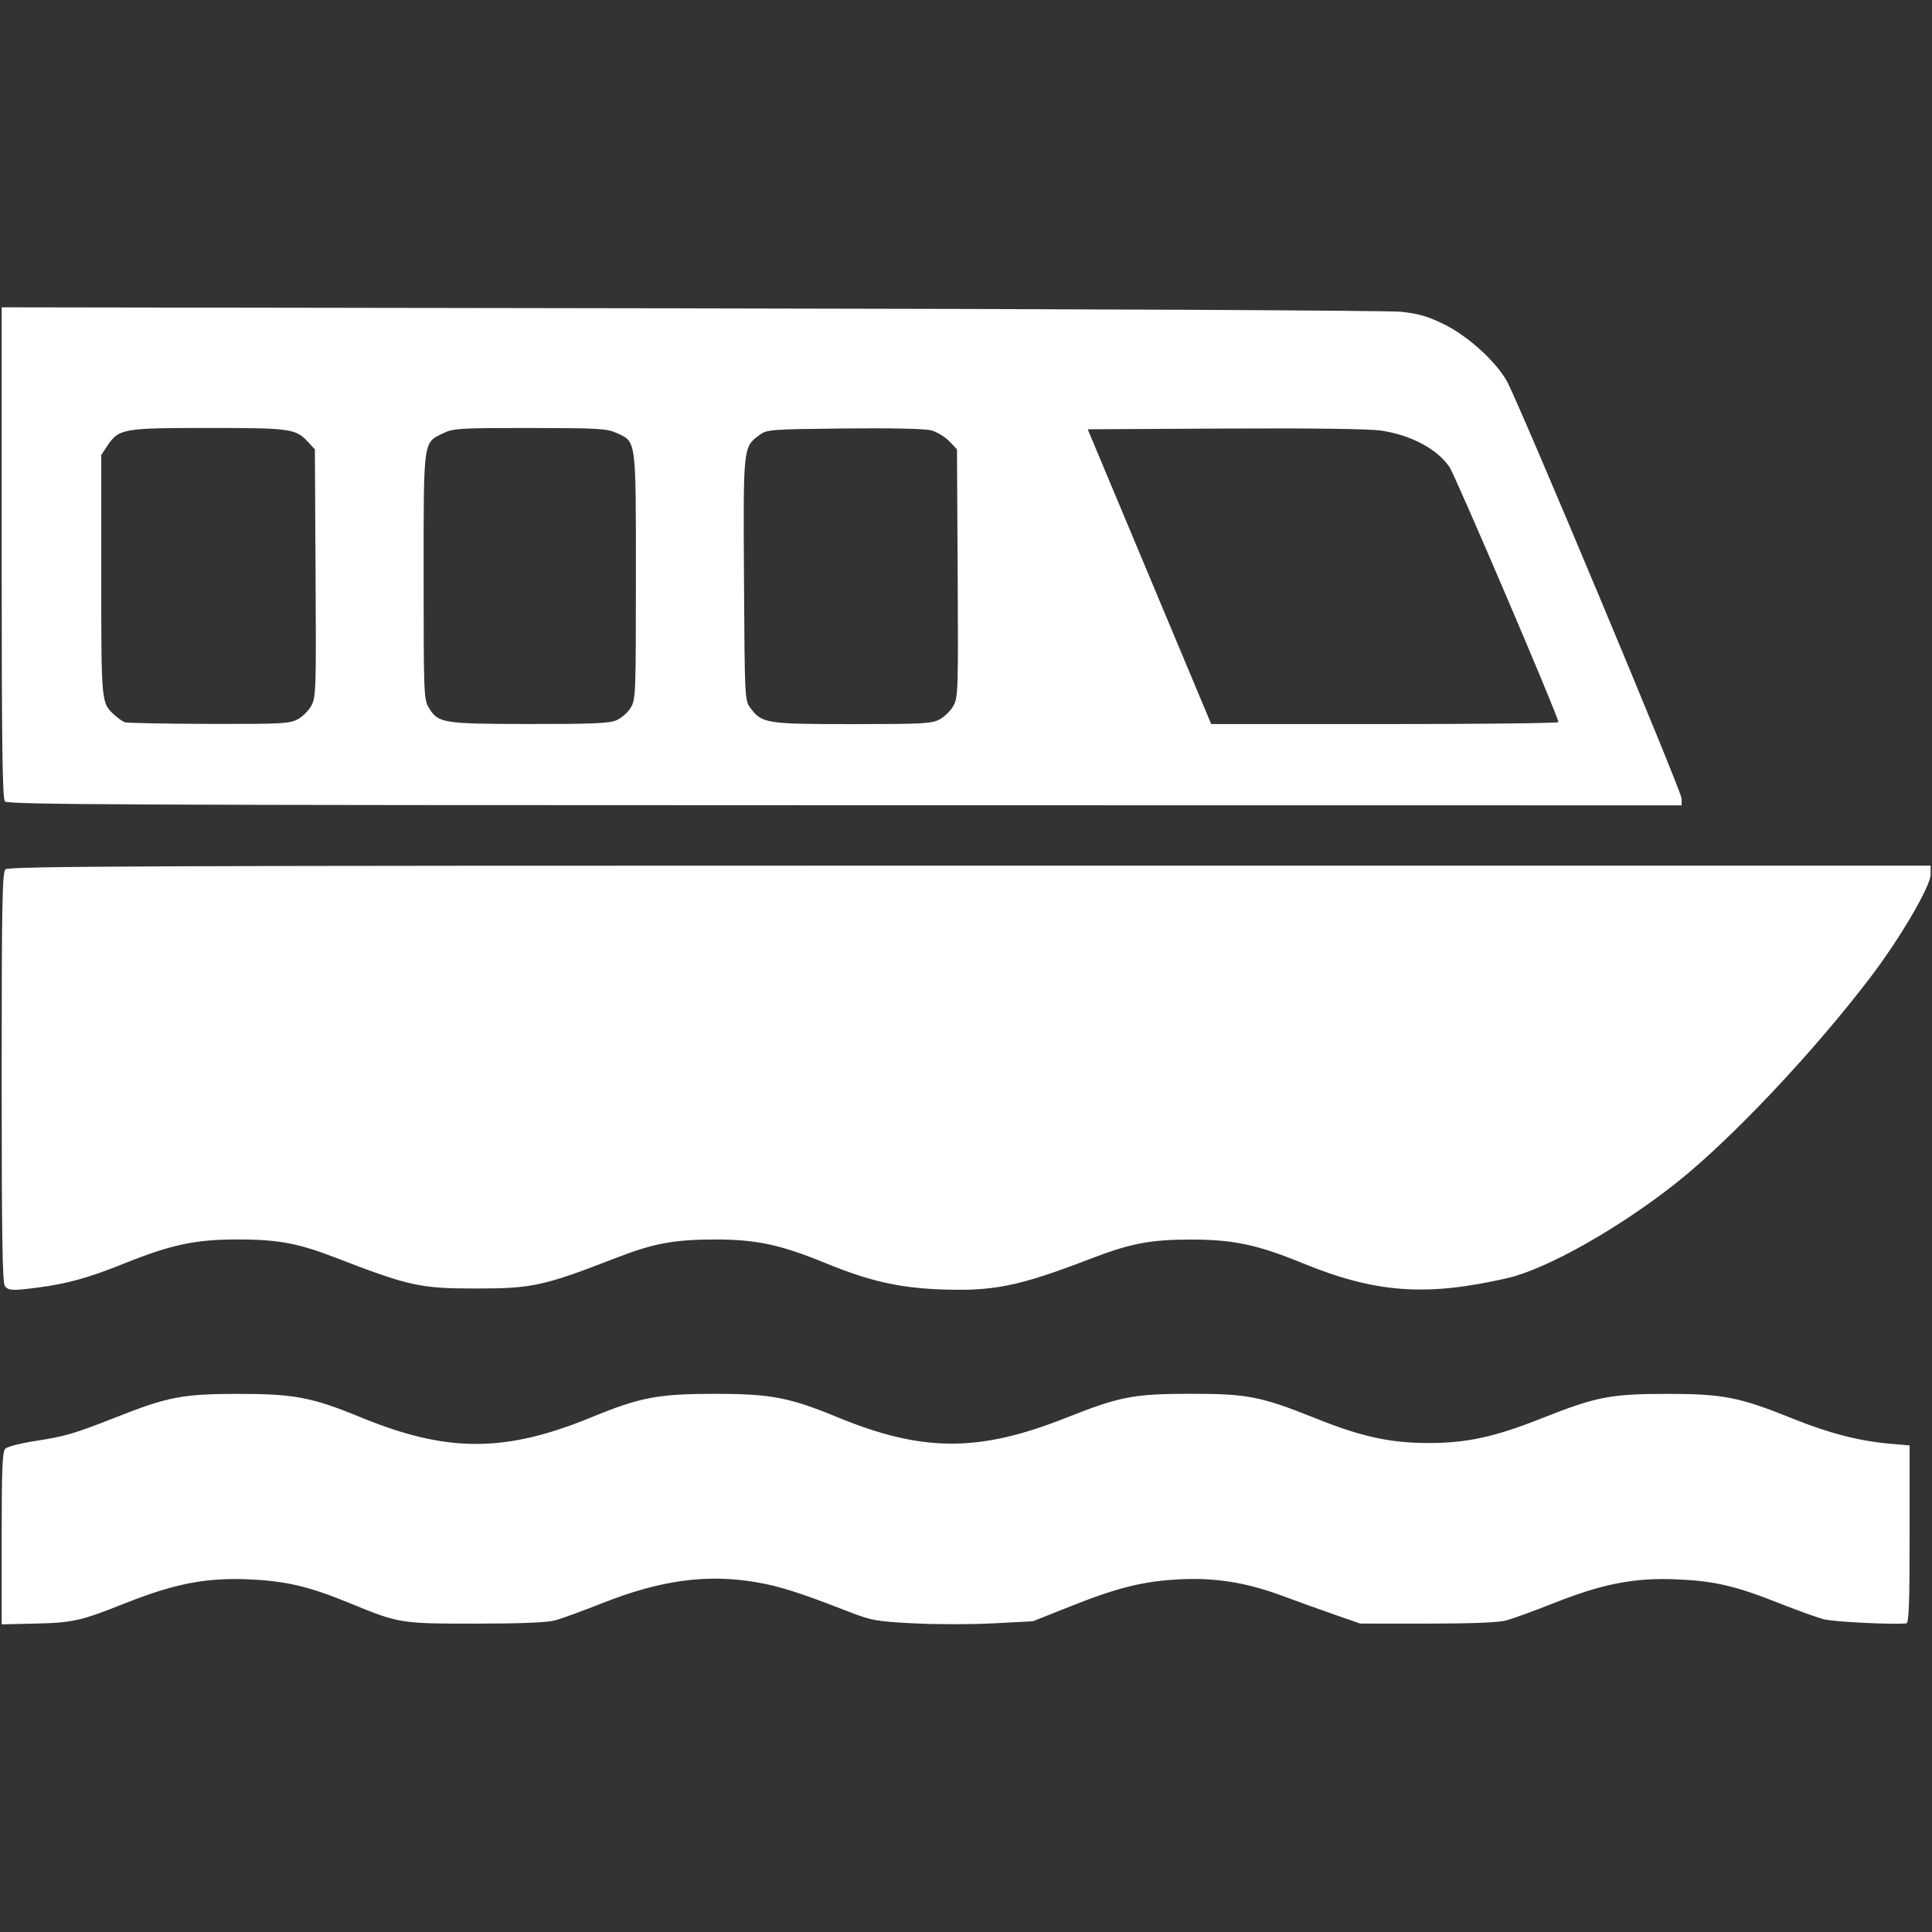 <?xml version="1.0" encoding="UTF-8" standalone="no"?>
<svg
   xmlns:dc="http://purl.org/dc/elements/1.1/"
   xmlns:cc="http://creativecommons.org/ns#"
   xmlns:rdf="http://www.w3.org/1999/02/22-rdf-syntax-ns#"
   xmlns:svg="http://www.w3.org/2000/svg"
   xmlns="http://www.w3.org/2000/svg"
   xmlns:sodipodi="http://sodipodi.sourceforge.net/DTD/sodipodi-0.dtd"
   xmlns:inkscape="http://www.inkscape.org/namespaces/inkscape"
   id="svg3523"
   version="1.1"
   inkscape:version="1.0.2 (e86c870879, 2021-01-15, custom)"
   xml:space="preserve"
   width="23pt"
   height="23pt"
   viewBox="0 0 28.75 28.75"
   sodipodi:docname="ferries.svg"><rect x="0" y="0" width="28.75" height="28.75" fill="#333333" stroke="none"/><defs
     id="defs3527" /><sodipodi:namedview
     pagecolor="#999999"
     bordercolor="#666666"
     borderopacity="1"
     objecttolerance="10"
     gridtolerance="10"
     guidetolerance="10"
     inkscape:pageopacity="0"
     inkscape:pageshadow="2"
     inkscape:window-width="3840"
     inkscape:window-height="2066"
     id="namedview3525"
     showgrid="false"
     inkscape:zoom="10.260869"
     inkscape:cx="22.224518"
     inkscape:cy="24.848696"
     inkscape:window-x="-11"
     inkscape:window-y="-11"
     inkscape:window-maximized="1"
     inkscape:current-layer="g3531"
     units="pt"
     fit-margin-top="0"
     fit-margin-left="0"
     fit-margin-right="0"
     fit-margin-bottom="0"
     inkscape:document-rotation="0" /><g
     id="g3531"
     inkscape:groupmode="layer"
     inkscape:label="ferries"
     transform="matrix(1.25,0,0,-1.25,0,145.487)"><g
       id="g3533"
       transform="matrix(0.039,0,0,0.039,0.02,93.41)"><path
         d="m 0,119.644 c 0,21.355 0.207,26.465 1.113,27.367 0.61,0.613 4.66,1.66 9,2.328 9.227,1.418 12.137,2.266 24.379,7.106 16.207,6.41 20.602,7.265 37.508,7.293 17.156,0.027 22.754,-1.036 37.473,-7.098 26.453,-10.906 44.203,-10.906 70.656,0 14.652,6.039 20.312,7.113 37.473,7.113 17.168,0 22.816,-1.074 37.511,-7.133 25.95,-10.691 43.164,-10.75 69.688,-0.222 16.48,6.539 20.633,7.347 38,7.367 17.484,0.019 21.543,-0.777 38.398,-7.535 13.93,-5.586 22.676,-7.489 34.403,-7.489 11.648,0 20.14,1.848 34.32,7.473 16.762,6.649 21.051,7.496 38.078,7.524 17.336,0.027 22.34,-0.946 38.613,-7.508 11.114,-4.481 20.293,-6.864 29.586,-7.684 l 6.199,-0.547 0,-27.109 c 0,-21.098 -0.218,-27.125 -1,-27.203 -4.363,-0.43 -22.23,0.465 -25.238,1.265 -2.066,0.551 -8.058,2.707 -13.316,4.789 -13.645,5.411 -20.016,6.899 -31.645,7.387 -12.844,0.539 -22.5,-1.34 -37.597,-7.328 -5.942,-2.355 -12.422,-4.711 -14.403,-5.238 -2.344,-0.621 -10.73,-0.949 -24.047,-0.946 l -20.445,0.008 -7.953,2.766 c -4.375,1.523 -11.492,4.086 -15.816,5.695 -10.946,4.071 -20.383,5.59 -31.336,5.047 -11.047,-0.551 -18.95,-2.504 -33.403,-8.262 l -11.398,-4.543 -12.199,-0.64 c -6.711,-0.352 -17.692,-0.344 -24.403,0.015 -11.367,0.606 -12.715,0.852 -19.801,3.61 -14.64,5.695 -20.8,7.668 -27.675,8.867 -15.352,2.676 -29.465,0.781 -47.524,-6.375 -5.937,-2.356 -12.418,-4.715 -14.398,-5.238 -2.344,-0.625 -10.75,-0.961 -24.071,-0.961 -22.937,-0.008 -23.488,0.082 -38.367,6.203 -12.578,5.176 -19.629,6.832 -31.164,7.32 C 62.332,107.675 52.691,105.792 37.602,99.792 23.977,94.374 21.785,93.886 9.801,93.613 L 0,93.39 0,119.644 Z m 1,76.937 c -0.781,0.891 -1,14.774 -1,63.629 0,53.09 0.172,62.66 1.145,63.633 0.984,0.984 41.308,1.145 294.398,1.145 l 293.258,0 0,-2.747 c 0,-3.48 -9.164,-19.187 -18.008,-30.867 -17.324,-22.875 -42.758,-49.855 -59.594,-63.211 -17.437,-13.84 -39.609,-26.34 -51.597,-29.093 -24.743,-5.684 -40.227,-4.559 -62.403,4.531 -13.801,5.656 -21.238,7.238 -34,7.242 -12.601,0 -18.527,-1.129 -31.051,-5.941 -21.886,-8.411 -29.48,-9.934 -46.148,-9.246 -12.309,0.507 -21.359,2.597 -34.398,7.949 -13.922,5.707 -21.262,7.277 -34,7.258 -12.356,-0.02 -18.637,-1.184 -29.829,-5.532 -22.351,-8.675 -25.781,-9.429 -42.972,-9.429 -17.121,0 -20.344,0.707 -42.973,9.445 -11.348,4.383 -17.515,5.527 -29.828,5.531 -12.922,0 -20.246,-1.562 -34.801,-7.418 C 26.578,199.187 20.012,197.359 11.125,196.202 3.324,195.191 2.188,195.234 1,196.581 Z m 0,148 c -0.785,0.891 -1,17.246 -1,75.985 l 0,74.847 210.199,-0.32 c 118.742,-0.176 213.16,-0.633 217.004,-1.047 5.387,-0.578 8.141,-1.387 13.203,-3.887 7.153,-3.535 15.512,-11.089 18.996,-17.171 3.442,-6.008 53.399,-125.329 53.399,-127.54 l 0,-2.062 -255.403,0.031 C 37.824,343.441 1.859,343.605 1,344.581 Z m 89.352,25.067 c 1.5,0.804 3.39,2.695 4.203,4.199 1.386,2.57 1.465,5.07 1.261,40.476 l -0.214,37.735 -2,2.168 c -3.844,4.16 -5.235,4.359 -30.575,4.359 -26.164,-0.004 -27.257,-0.199 -30.812,-5.519 l -1.817,-2.715 0,-36.723 c 0,-39.387 -0.039,-38.972 4.125,-42.742 1.032,-0.934 2.418,-1.895 3.079,-2.137 0.66,-0.238 12.183,-0.465 25.609,-0.5 22.191,-0.058 24.664,0.071 27.141,1.399 z m 97.257,-0.309 c 1.516,0.633 3.481,2.344 4.371,3.797 1.559,2.559 1.614,3.949 1.618,40.09 0,42.203 0.152,41.078 -5.852,43.805 -3.035,1.378 -5.484,1.523 -26.492,1.539 -21.453,0.015 -23.387,-0.102 -26.418,-1.567 -6.238,-3.019 -6.035,-1.543 -6.031,-43.742 0,-36.164 0.058,-37.566 1.613,-40.121 2.848,-4.668 4.223,-4.887 30.609,-4.922 18.981,-0.027 24.383,0.203 26.582,1.121 z m 98.743,0.309 c 1.5,0.804 3.39,2.695 4.203,4.199 1.386,2.57 1.465,5.07 1.261,40.488 l -0.214,37.746 -2.364,2.465 c -1.3,1.356 -3.75,2.84 -5.449,3.297 -1.91,0.516 -12.039,0.738 -26.582,0.586 -22.297,-0.231 -23.609,-0.328 -25.75,-1.898 -5.156,-3.786 -5.102,-3.293 -4.867,-44.086 0.203,-35.934 0.254,-37.004 1.867,-39.2 3.57,-4.867 4.738,-5.058 31.156,-5.058 21.731,0 24.27,0.136 26.739,1.461 z m 188.847,-0.844 c 0,1.609 -31.488,75.312 -33.281,77.898 -3.809,5.5 -11.641,9.676 -20.762,11.071 -3.543,0.543 -20.804,0.769 -47.601,0.633 l -42.043,-0.219 37.687,-89.977 53,-0.012 c 29.153,-0.007 53,0.266 53,0.606 z"
         style="fill:#ffffff;fill-opacity:1;fill-rule:nonzero;stroke:none"
         id="path3535"
         inkscape:connector-curvature="0" /></g></g></svg>
